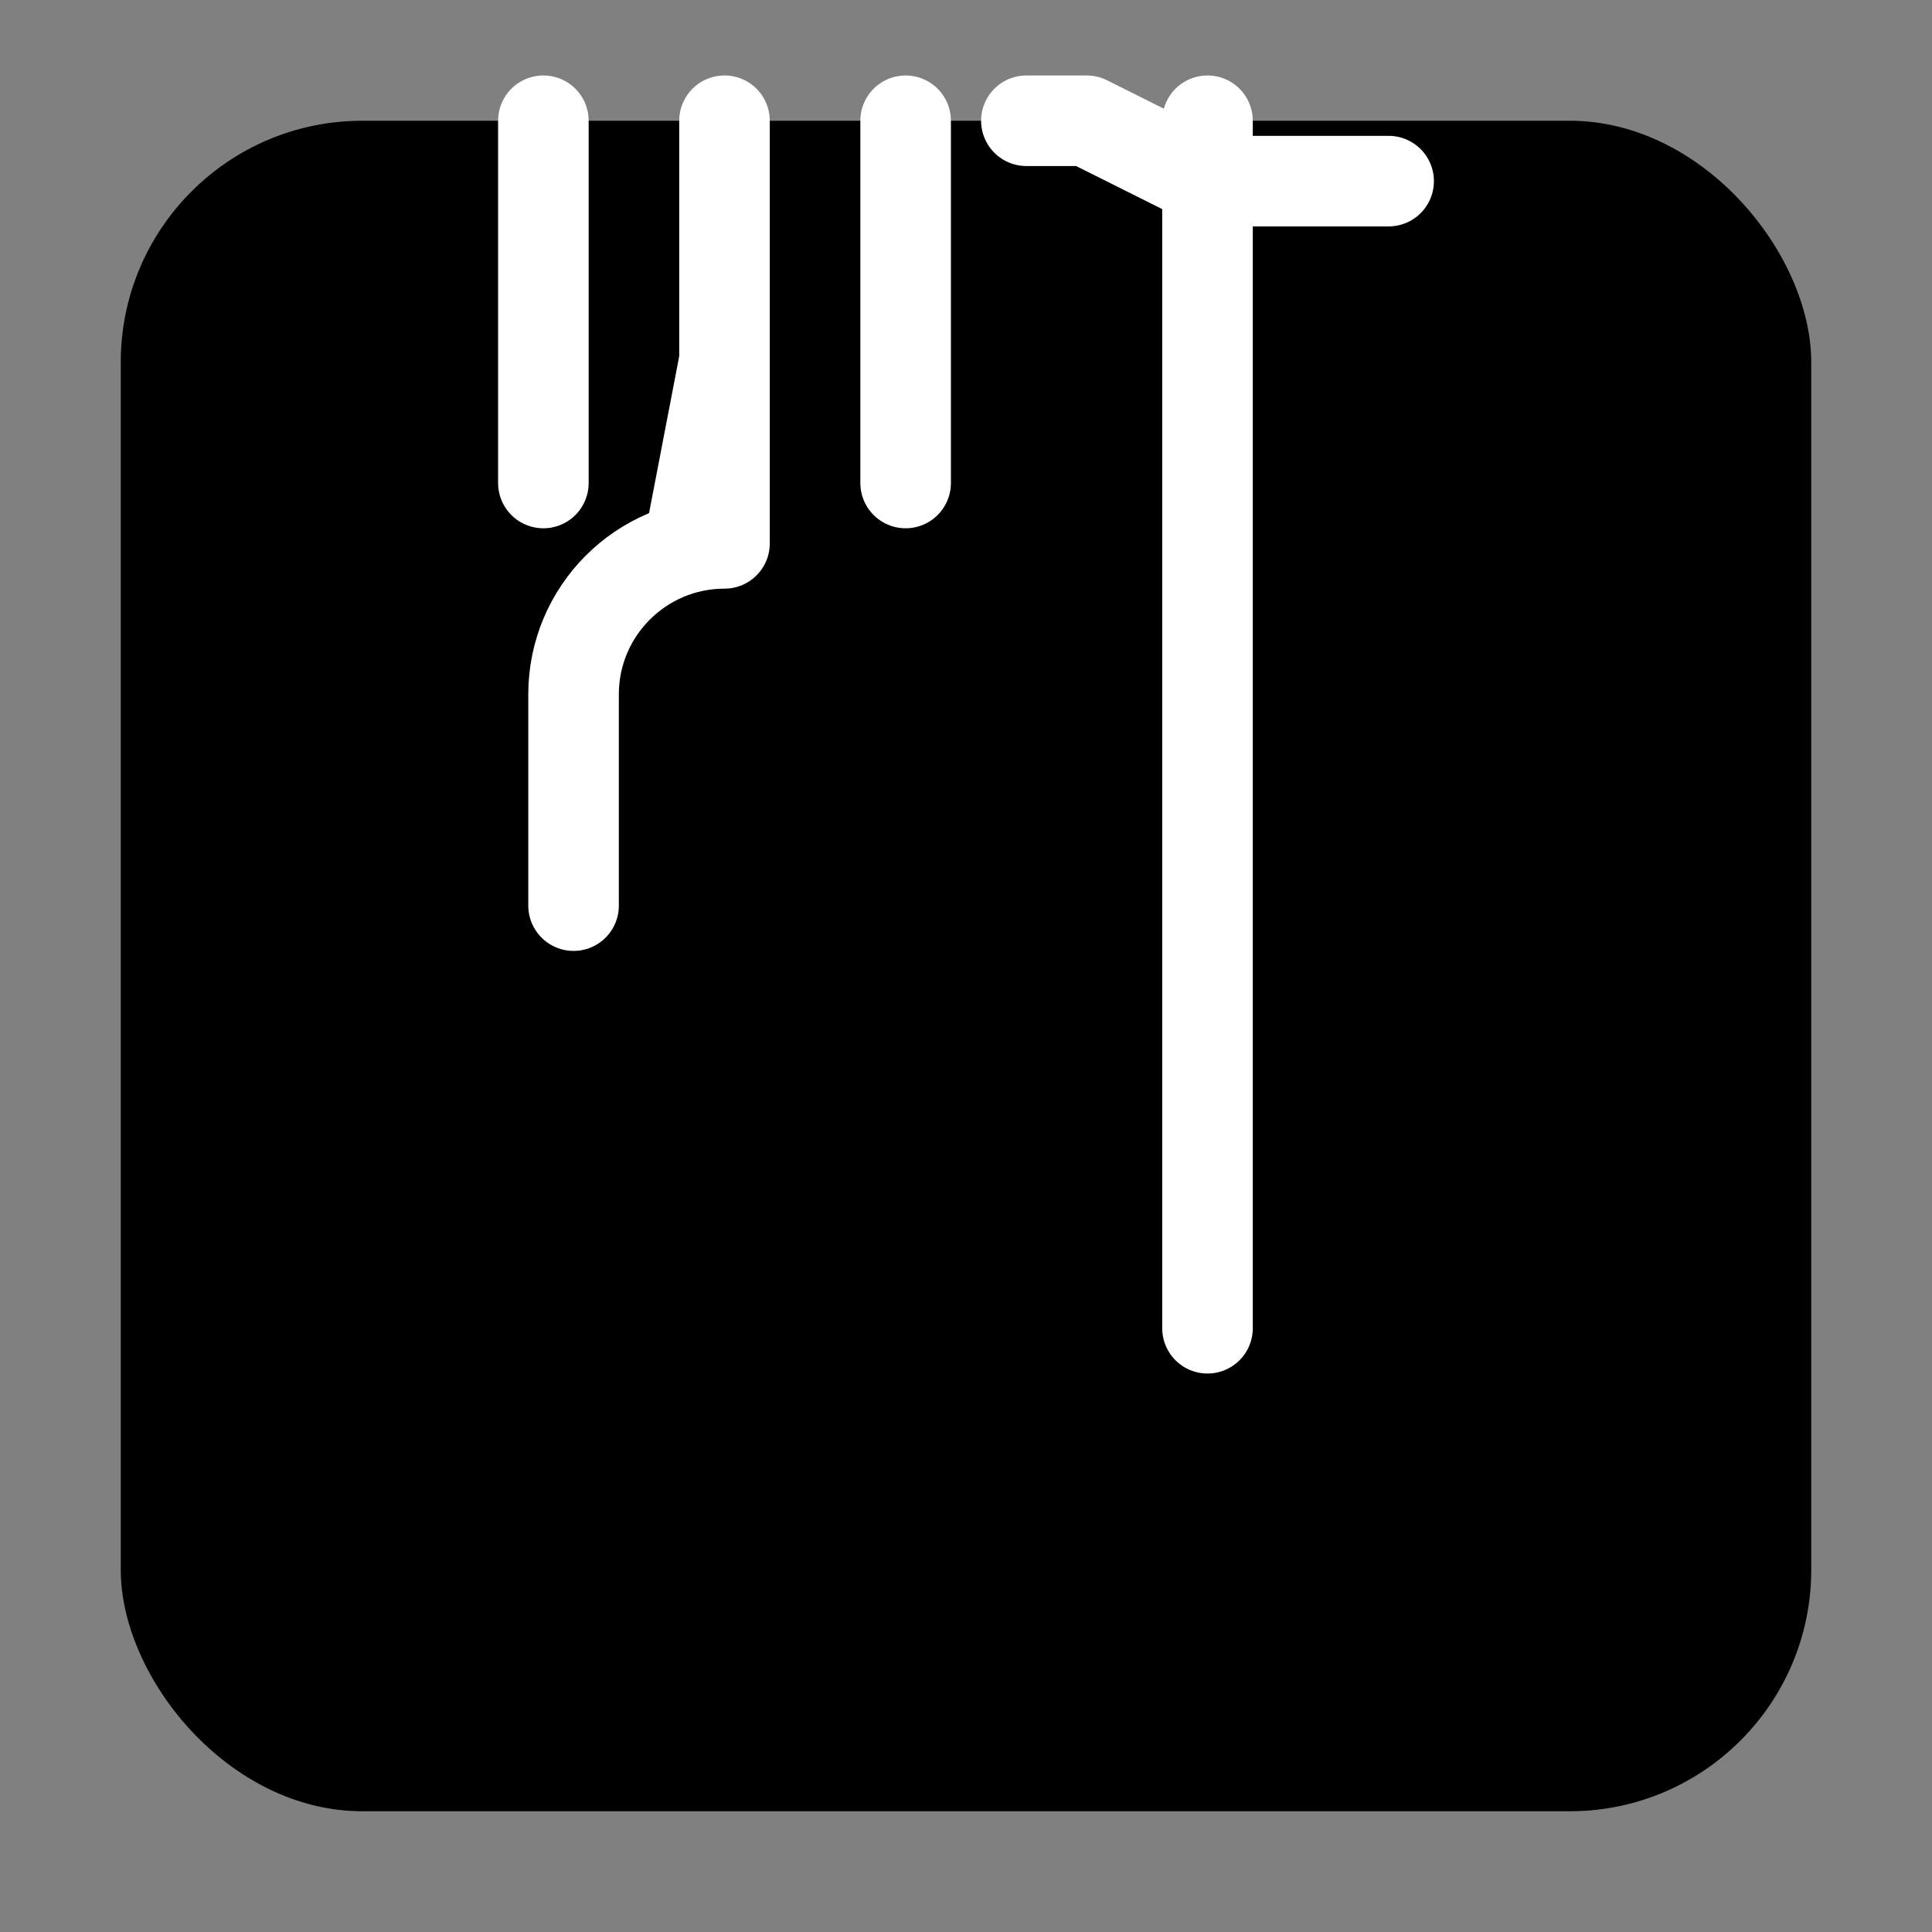 <svg xmlns="http://www.w3.org/2000/svg" viewBox="0 0 32 32" width="32" height="32">
  <rect x="0" y="0" width="32" height="32" fill="#808080" stroke="none"/>
  <defs>
    <linearGradient id="gradient-hero" x1="0%" y1="0%" x2="100%" y2="100%">
      <stop offset="0%" style="stop-color:hsl(355, 78%, 57%);stop-opacity:1" />
      <stop offset="100%" style="stop-color:hsl(355, 78%, 67%);stop-opacity:1" />
    </linearGradient>
  </defs>
  
  <!-- Rounded rectangle container -->
  <rect x="2" y="2" width="28" height="28" rx="4" ry="4" fill="url(#gradient-hero)"/>
  
  <!-- Utensils icon (fork and knife) -->
  <g fill="white" stroke="white" stroke-width="1.5" stroke-linecap="round" stroke-linejoin="round">
    <!-- Fork -->
    <path d="m12 2 0 7c-1.38 0-2.5 1.12-2.5 2.5 0 0 0 3.5 0 3.5"/>
    <path d="m9 2 0 6"/>
    <path d="m15 2 0 6"/>
    
    <!-- Knife -->
    <path d="m20 2 0 20"/>
    <path d="m17 2 1 0 2 1 2 0 1 0"/>
  </g>
</svg>